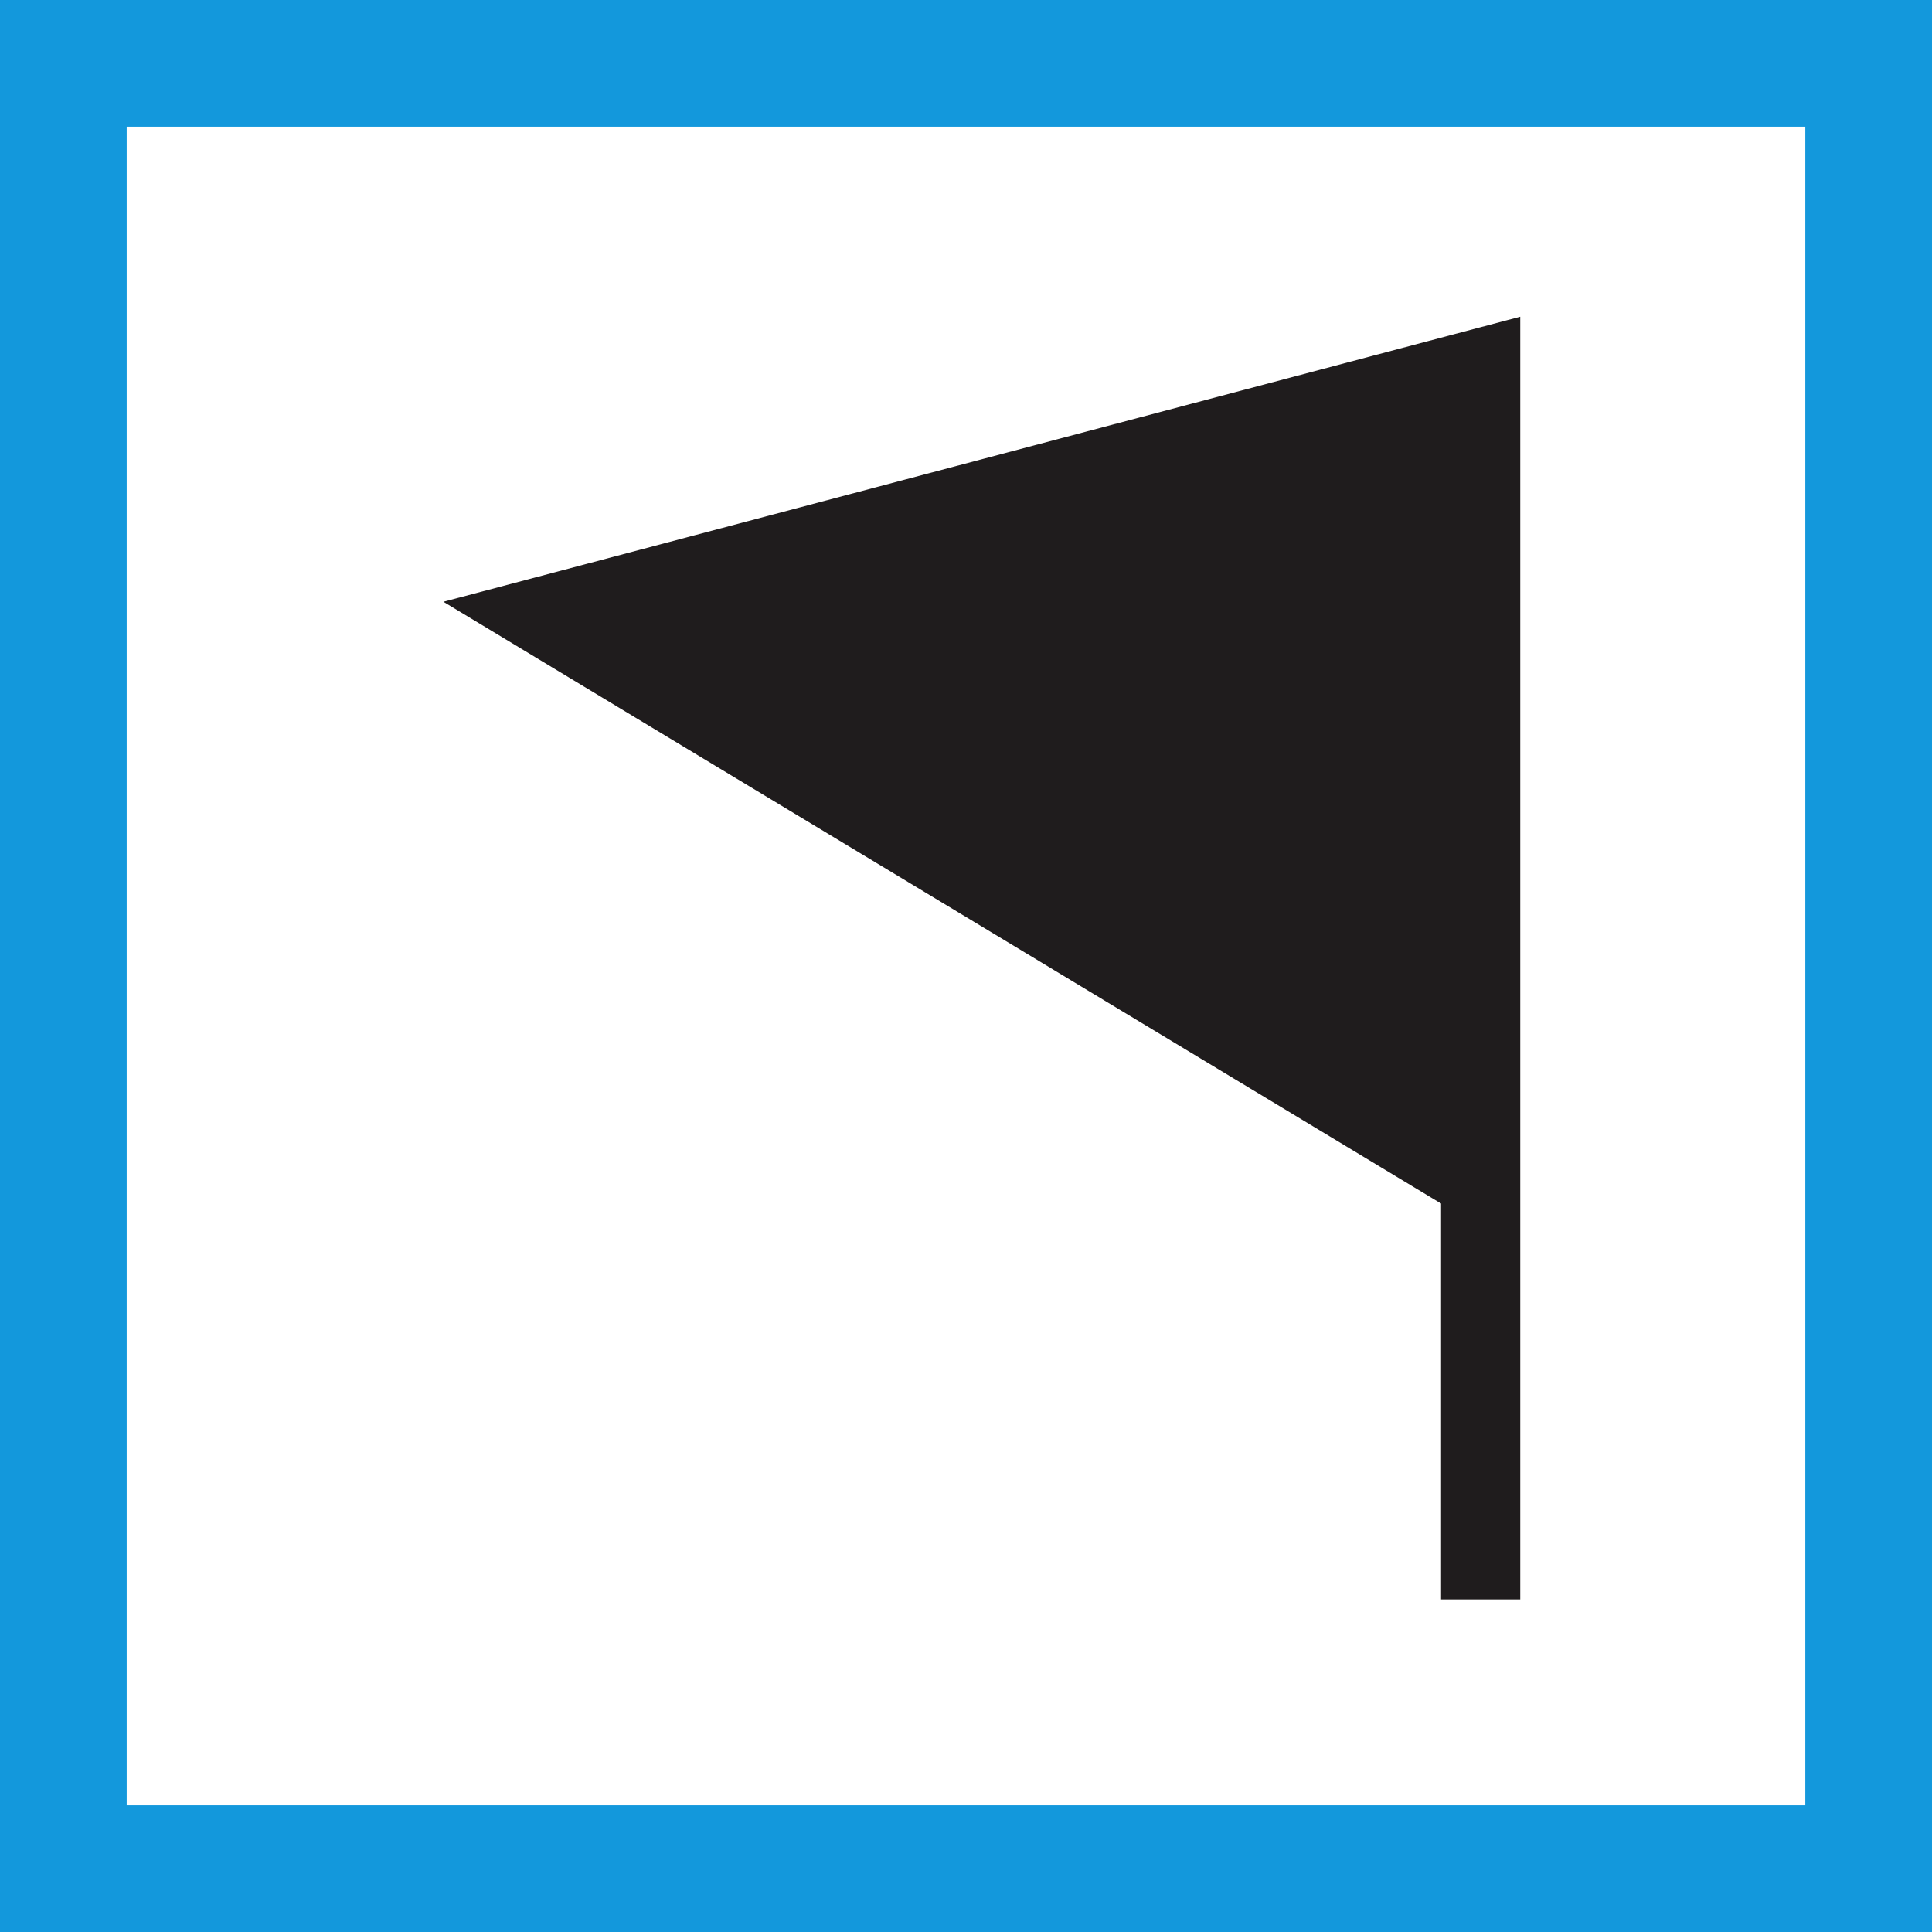 <?xml version="1.0" encoding="UTF-8"?>
<svg xmlns="http://www.w3.org/2000/svg" width="61" height="61" viewBox="0 0 61 61" fill="none">
  <rect x="2" y="2" width="57" height="57" stroke="#1398DC" stroke-width="4"></rect>
  <path d="M48 10V50.5H45.5V38L14 19L48 10Z" fill="#1F1C1D"></path>
</svg>
